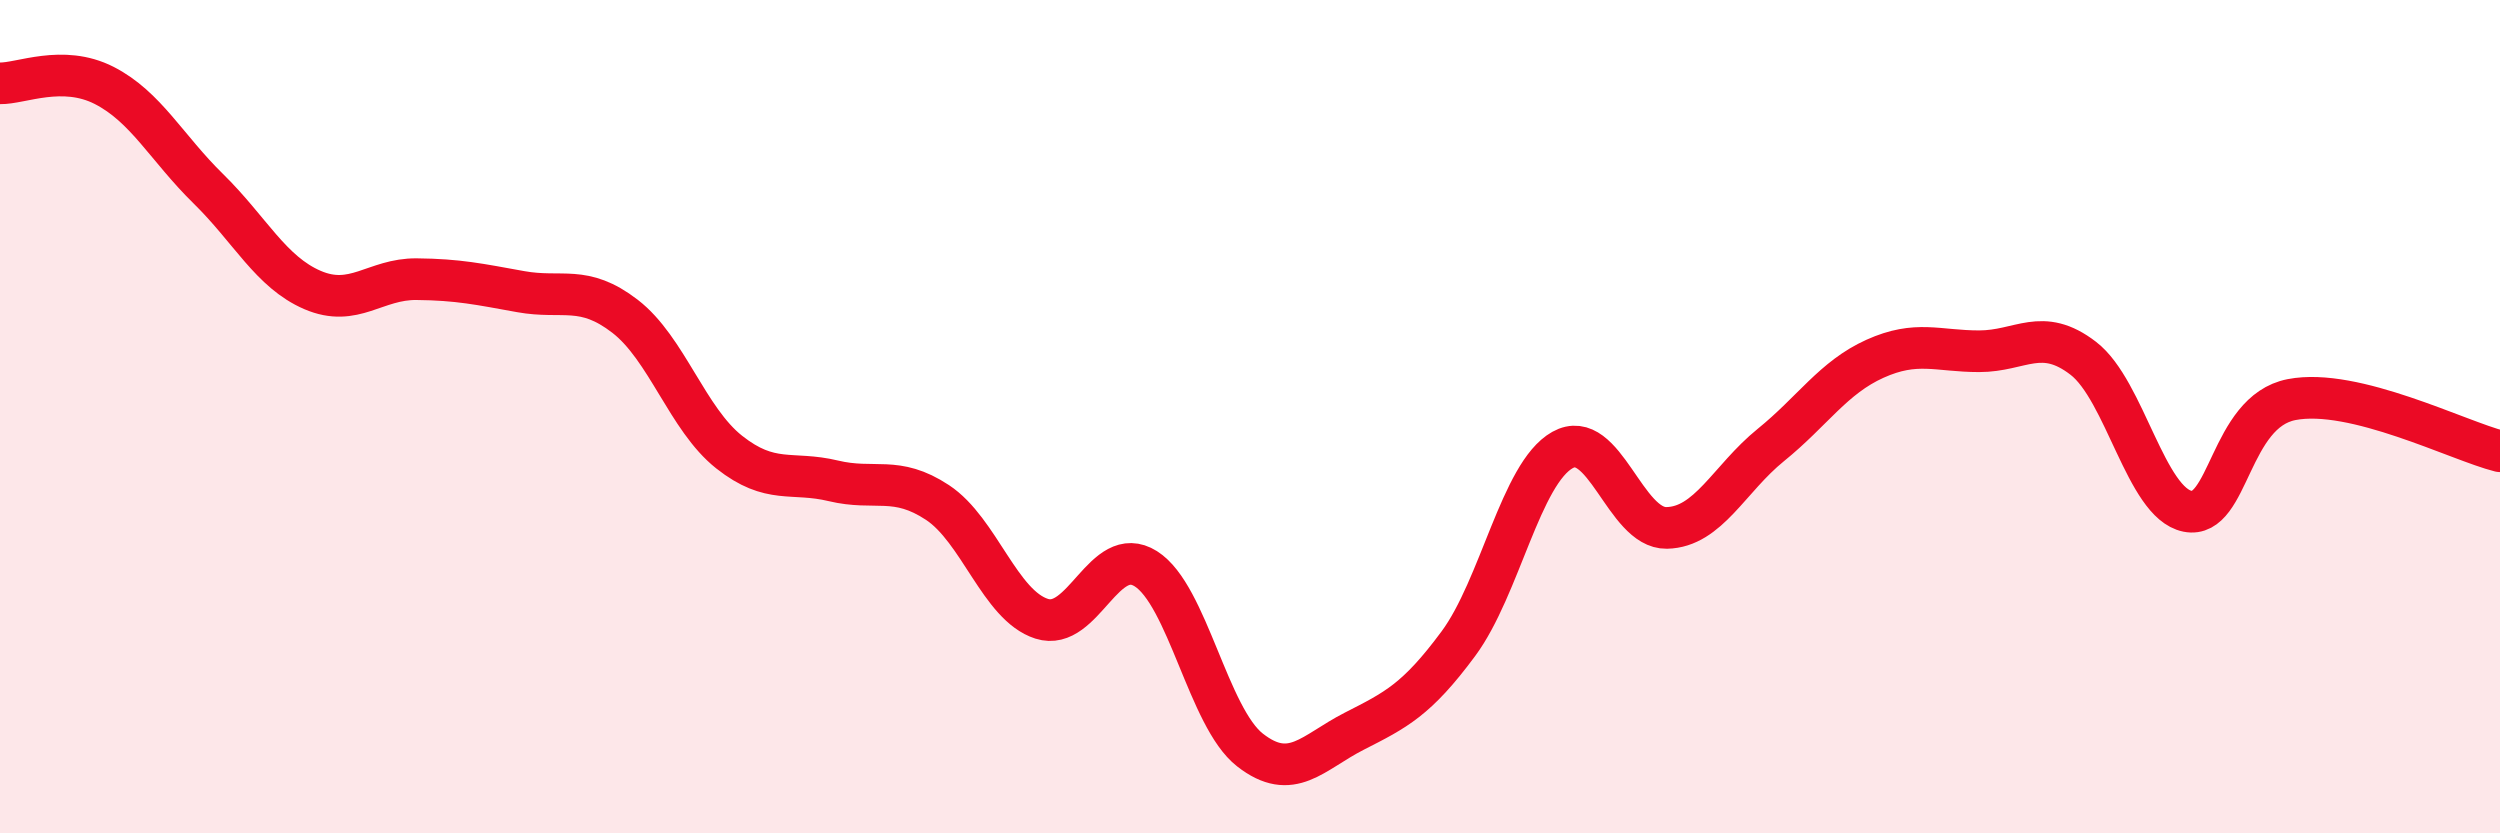 
    <svg width="60" height="20" viewBox="0 0 60 20" xmlns="http://www.w3.org/2000/svg">
      <path
        d="M 0,2 C 0.5,2.01 1.5,1.54 2.5,2.05 C 3.5,2.56 4,3.55 5,4.53 C 6,5.51 6.5,6.53 7.5,6.96 C 8.5,7.39 9,6.69 10,6.7 C 11,6.71 11.5,6.82 12.5,7 C 13.5,7.18 14,6.82 15,7.59 C 16,8.36 16.5,10.06 17.5,10.85 C 18.5,11.64 19,11.3 20,11.54 C 21,11.78 21.5,11.4 22.5,12.06 C 23.5,12.72 24,14.53 25,14.85 C 26,15.17 26.5,13.02 27.5,13.65 C 28.5,14.28 29,17.22 30,18 C 31,18.78 31.5,18.06 32.5,17.55 C 33.5,17.04 34,16.8 35,15.45 C 36,14.1 36.5,11.36 37.5,10.8 C 38.5,10.24 39,12.69 40,12.67 C 41,12.65 41.5,11.49 42.5,10.68 C 43.5,9.87 44,9.06 45,8.61 C 46,8.16 46.5,8.43 47.5,8.43 C 48.5,8.43 49,7.83 50,8.6 C 51,9.37 51.5,12.07 52.5,12.27 C 53.5,12.47 53.5,9.88 55,9.59 C 56.5,9.3 59,10.58 60,10.83L60 20L0 20Z"
        fill="#EB0A25"
        opacity="0.1"
        stroke-linecap="round"
        stroke-linejoin="round"
      />
      <path
        d="M 0,2 C 0.5,2.01 1.5,1.54 2.5,2.05 C 3.5,2.56 4,3.55 5,4.53 C 6,5.51 6.5,6.53 7.5,6.96 C 8.5,7.39 9,6.69 10,6.7 C 11,6.71 11.5,6.82 12.5,7 C 13.5,7.18 14,6.82 15,7.59 C 16,8.36 16.5,10.06 17.5,10.85 C 18.5,11.64 19,11.3 20,11.54 C 21,11.78 21.5,11.4 22.5,12.06 C 23.5,12.72 24,14.53 25,14.85 C 26,15.17 26.5,13.02 27.5,13.65 C 28.5,14.28 29,17.22 30,18 C 31,18.78 31.5,18.06 32.5,17.55 C 33.5,17.04 34,16.8 35,15.45 C 36,14.1 36.5,11.36 37.5,10.8 C 38.5,10.24 39,12.69 40,12.67 C 41,12.65 41.5,11.49 42.5,10.68 C 43.5,9.87 44,9.06 45,8.61 C 46,8.16 46.5,8.43 47.5,8.43 C 48.5,8.43 49,7.83 50,8.6 C 51,9.37 51.5,12.07 52.5,12.27 C 53.5,12.47 53.5,9.88 55,9.59 C 56.5,9.3 59,10.58 60,10.83"
        stroke="#EB0A25"
        stroke-width="1"
        fill="none"
        stroke-linecap="round"
        stroke-linejoin="round"
      />
    </svg>
  